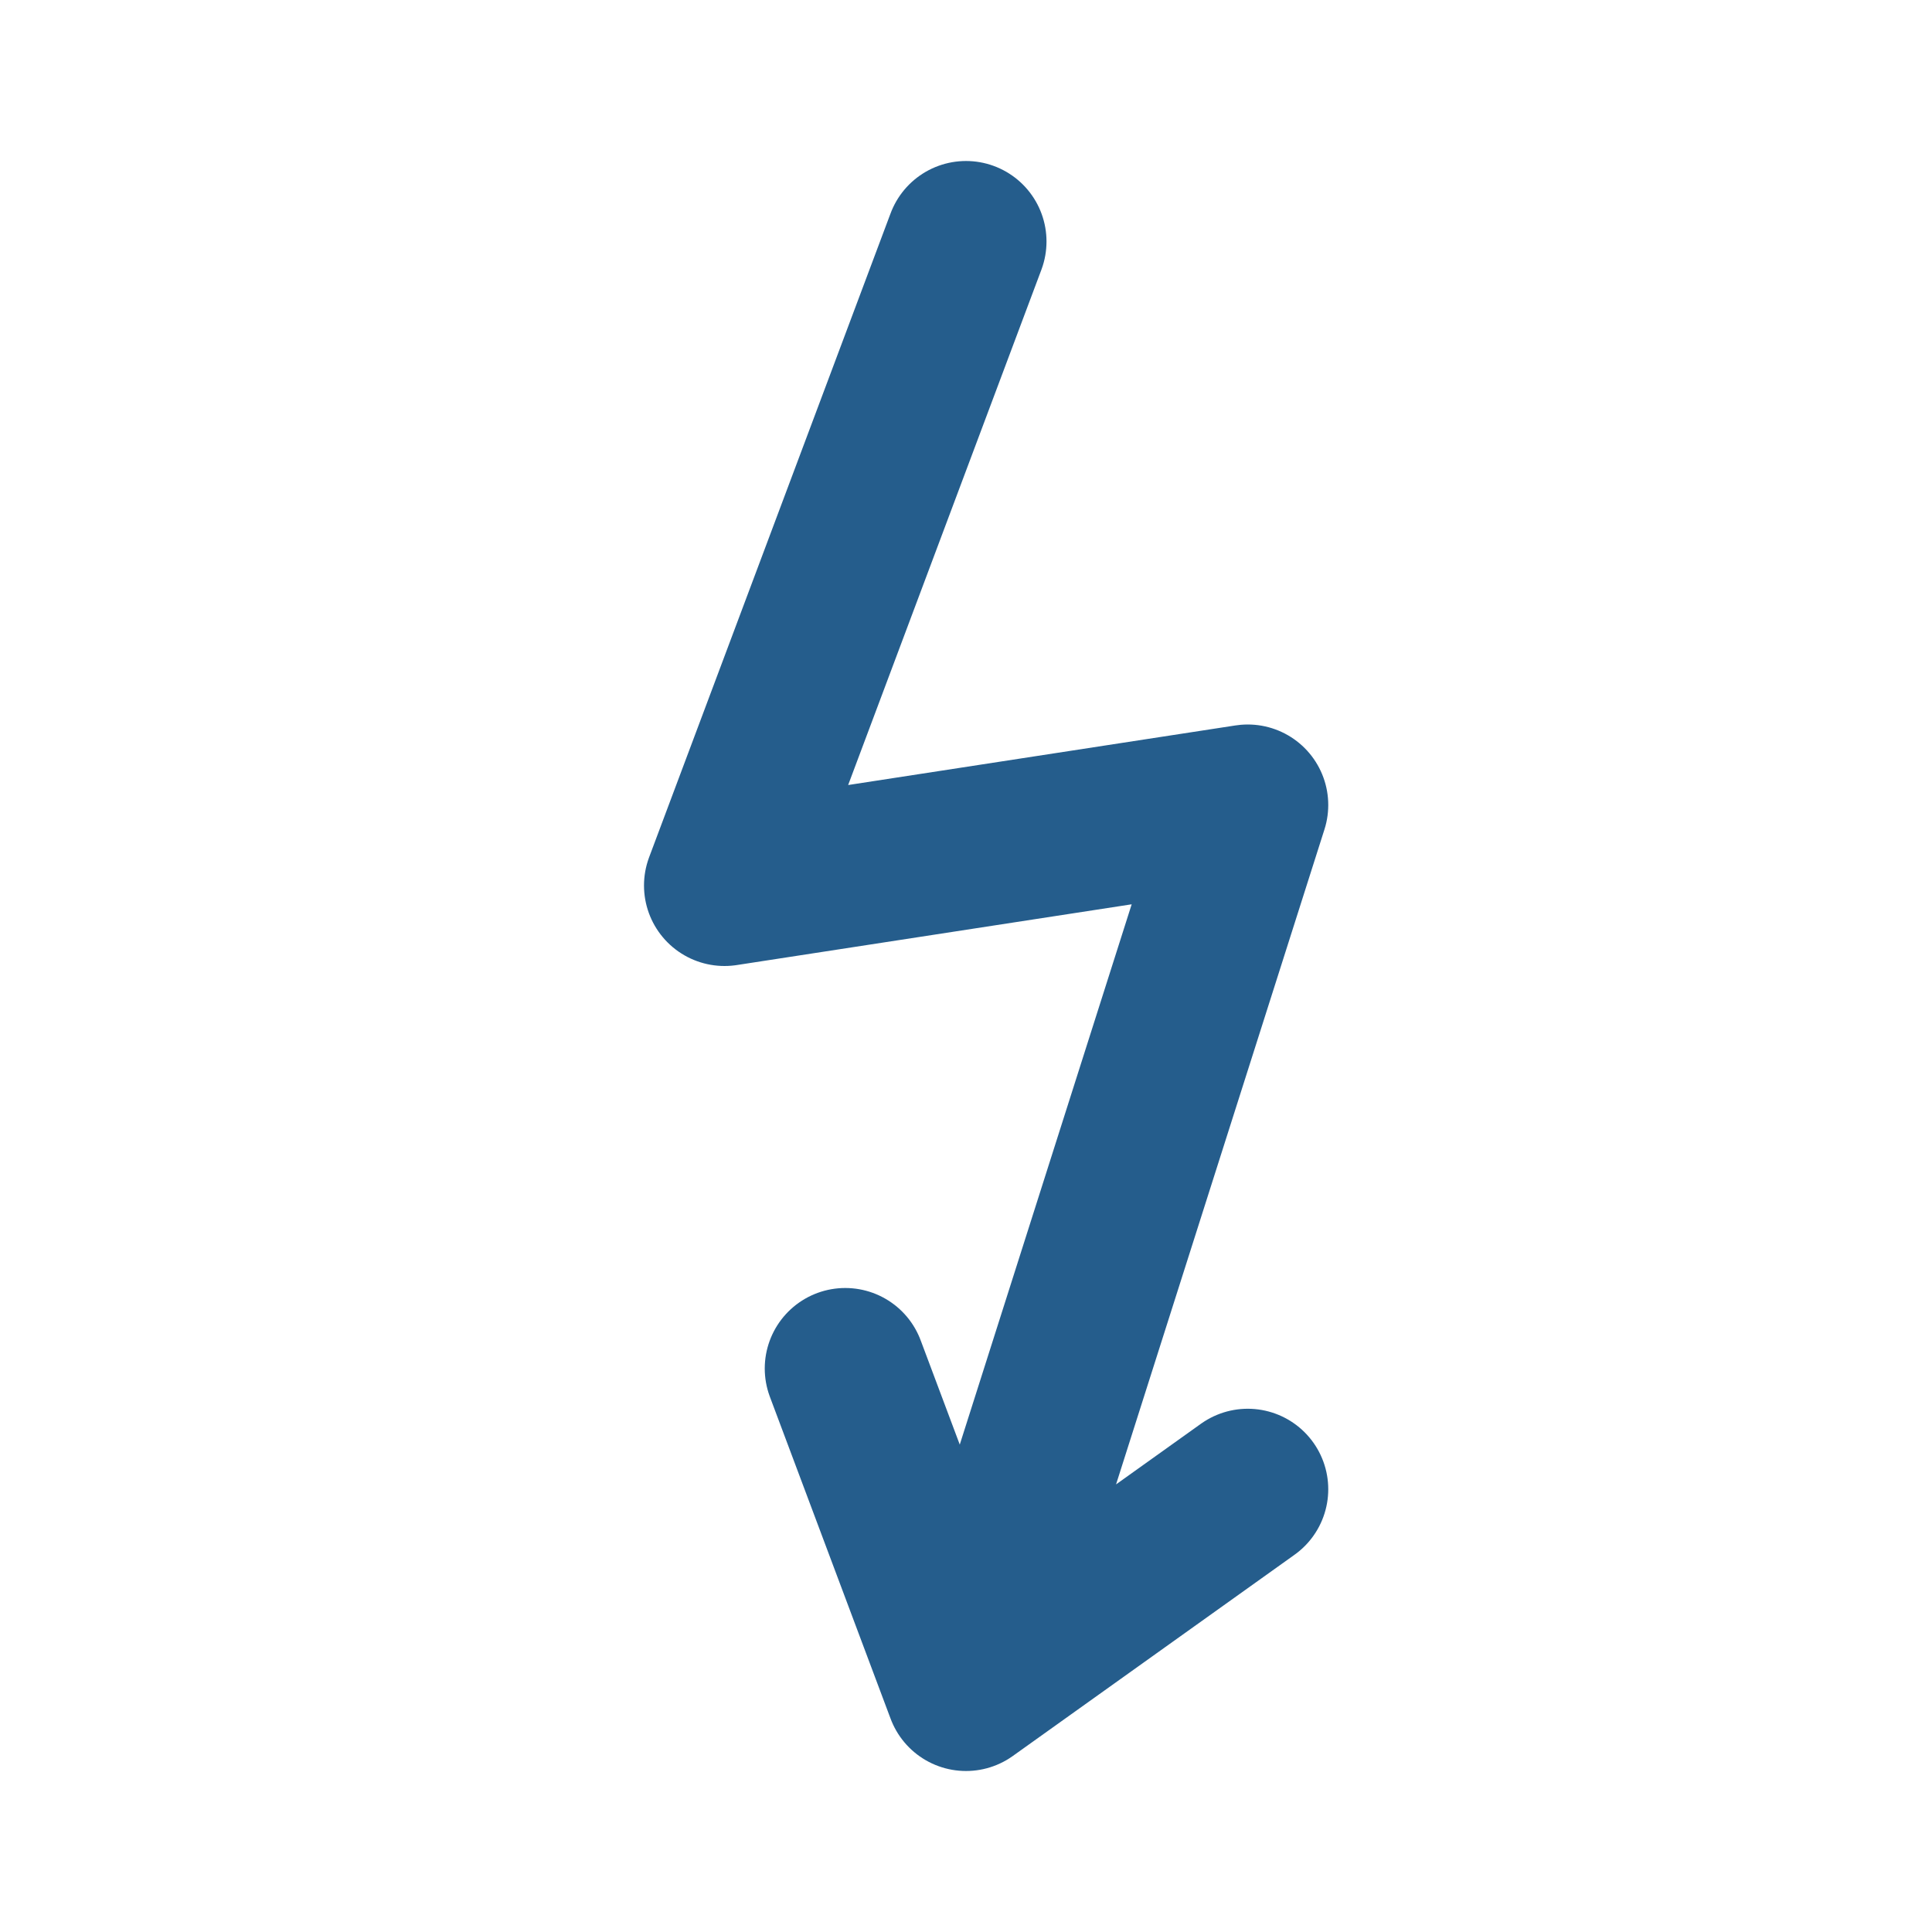 <?xml version="1.0" encoding="utf-8"?><!-- Uploaded to: SVG Repo, www.svgrepo.com, Generator: SVG Repo Mixer Tools -->
<svg width="800px" height="800px" viewBox="0 0 24 24" xmlns="http://www.w3.org/2000/svg" fill="none">
  <path stroke="#255d8c" stroke-linecap="round" stroke-linejoin="round" stroke-width="2" d="m12 3-3 8 6.5-1L12 21m0 0 3.5-2.5M12 21l-1.5-4"/>
</svg>
